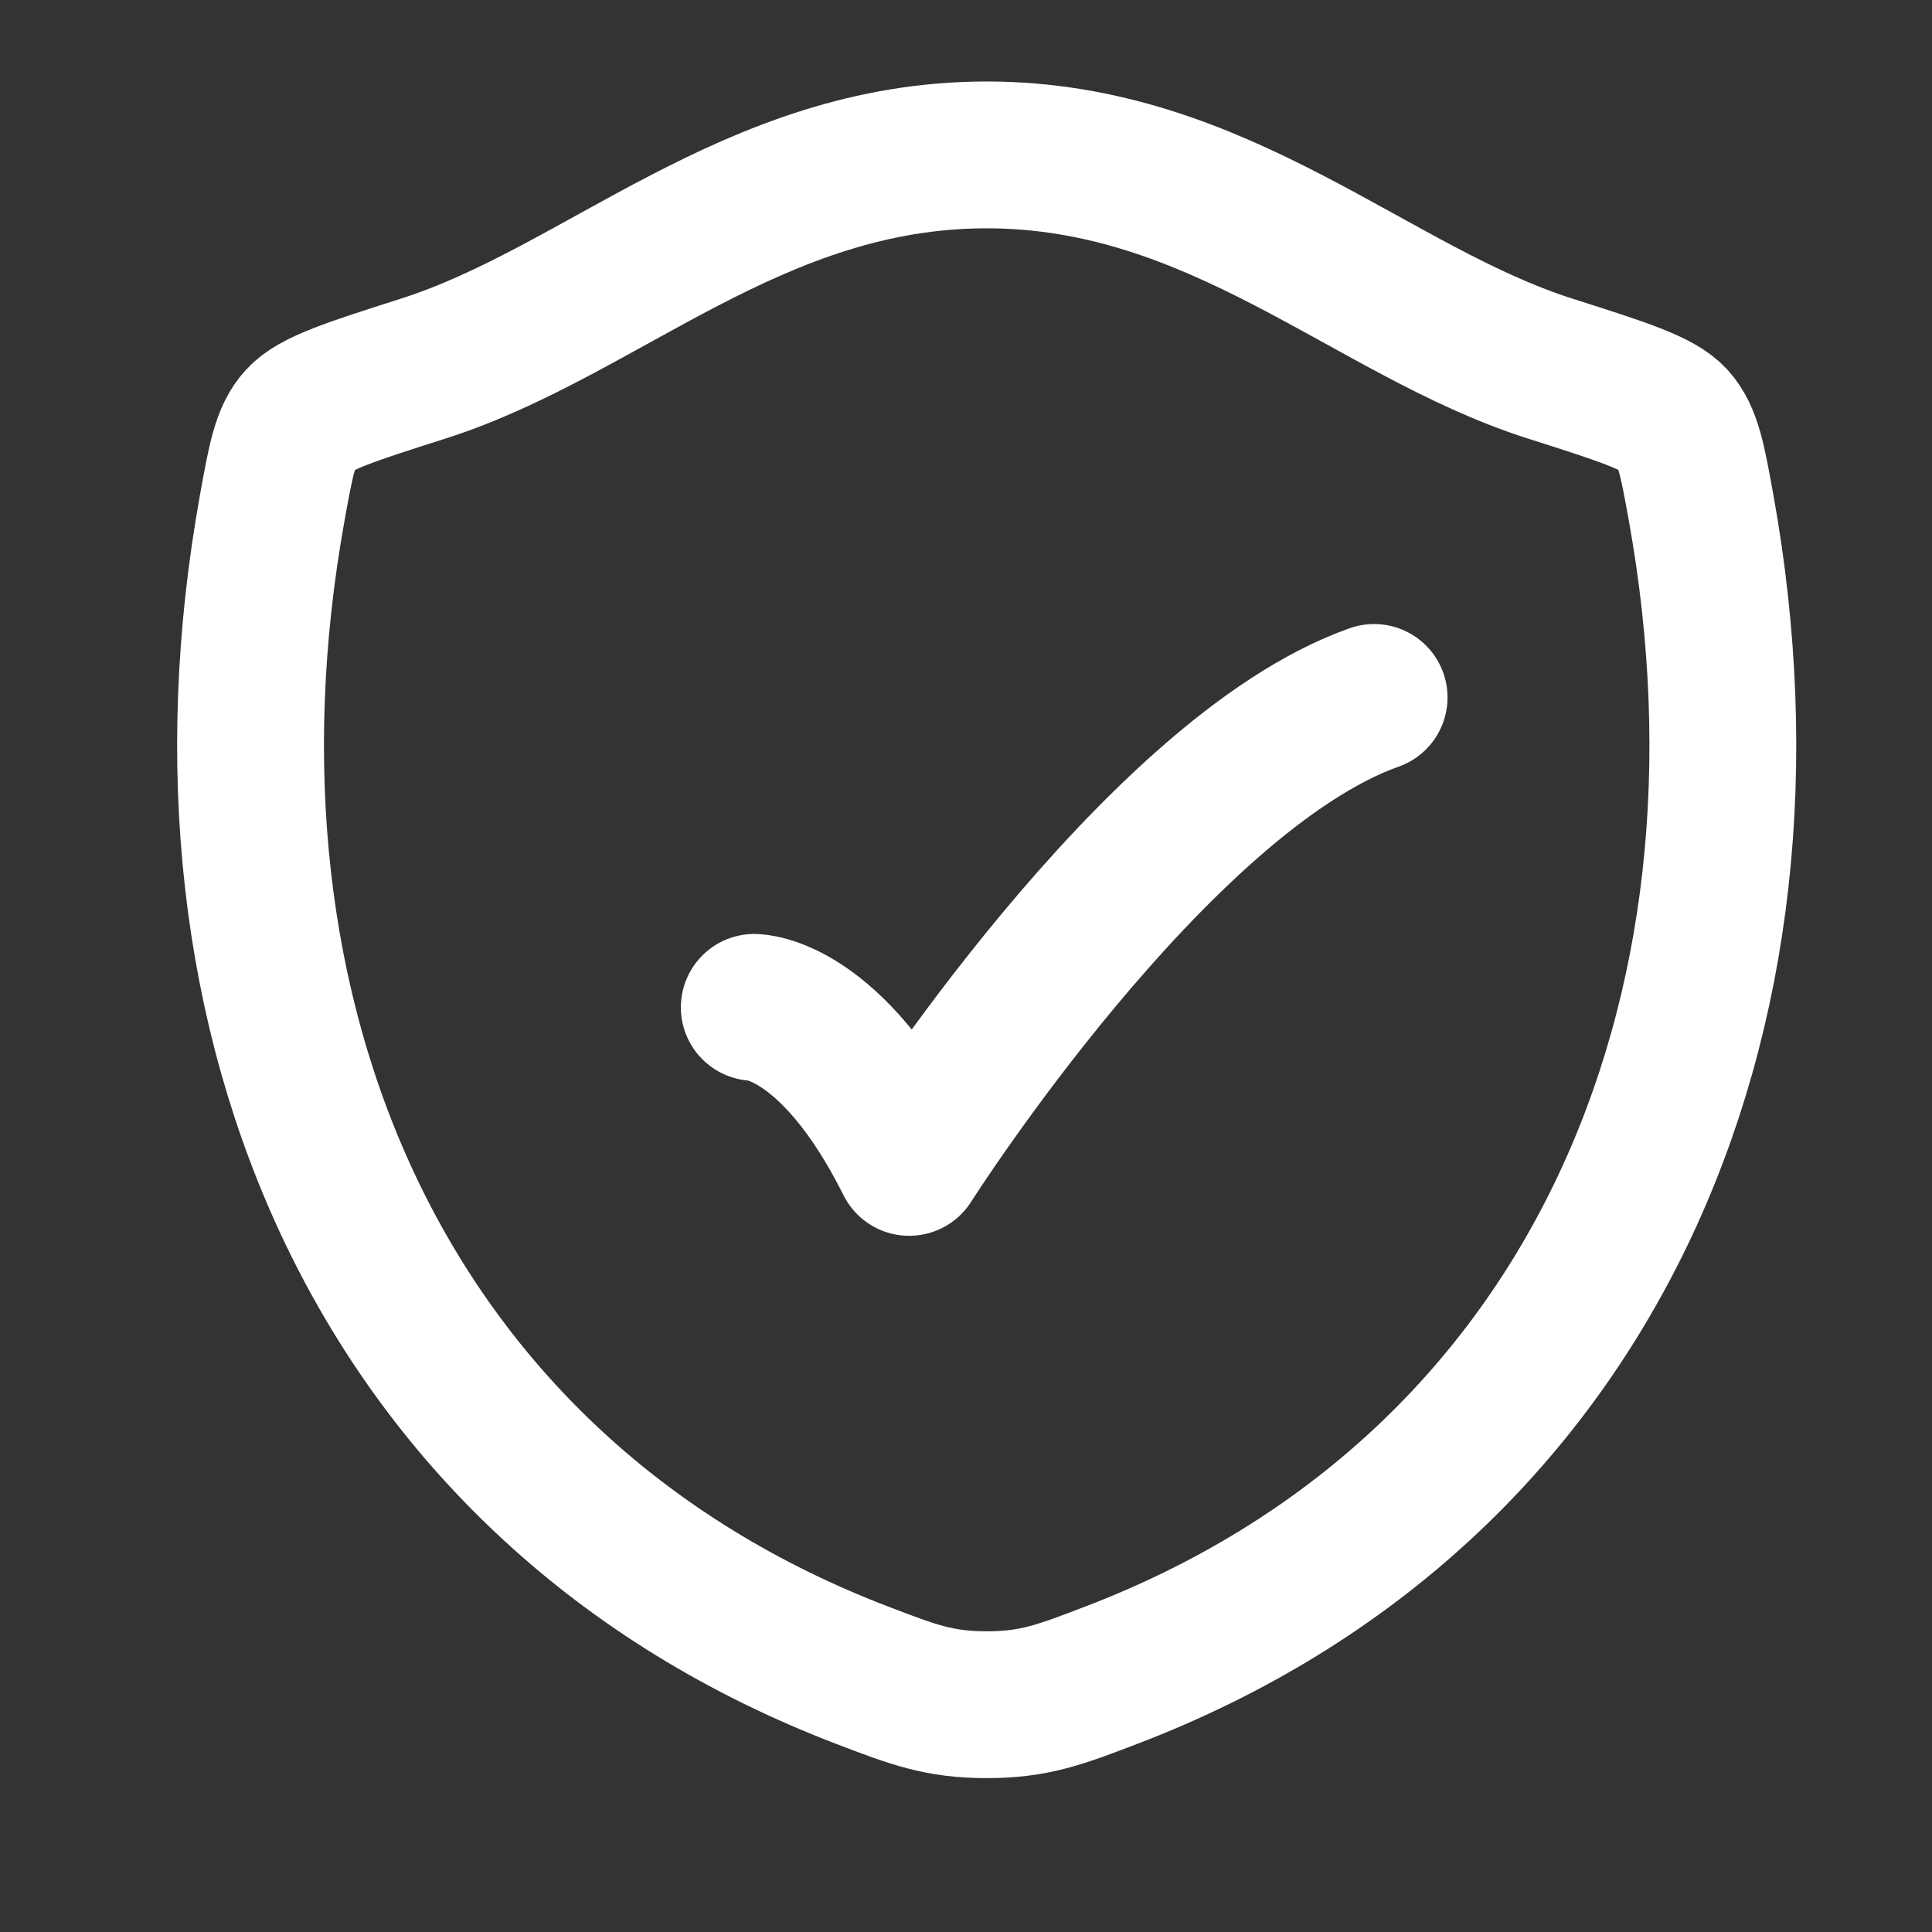 <svg width="17" height="17" viewBox="0 0 17 17" fill="none" xmlns="http://www.w3.org/2000/svg">
<rect x="0" y="0" width="17" height="17" fill="#333333" stroke="none"/>
<path d="M8.681 1.363C6.63 1.363 5.3 2.74 3.728 3.242C3.088 3.446 2.769 3.548 2.639 3.692C2.509 3.835 2.472 4.046 2.396 4.466C1.585 8.963 3.358 13.121 7.585 14.74C8.039 14.914 8.266 15 8.683 15C9.1 15 9.328 14.913 9.782 14.739C14.009 13.121 15.779 8.963 14.968 4.466C14.892 4.046 14.854 3.835 14.725 3.691C14.595 3.547 14.276 3.446 13.636 3.242C12.063 2.74 10.732 1.363 8.681 1.363Z" stroke="white" stroke-width="1.292" stroke-linecap="round" stroke-linejoin="round"/>
<path d="M6.637 8.864C6.637 8.864 7.318 8.864 8 10.228C8 10.228 10.166 6.819 12.091 6.137" stroke="white" stroke-width="1.292" stroke-linecap="round" stroke-linejoin="round"/>
</svg>
